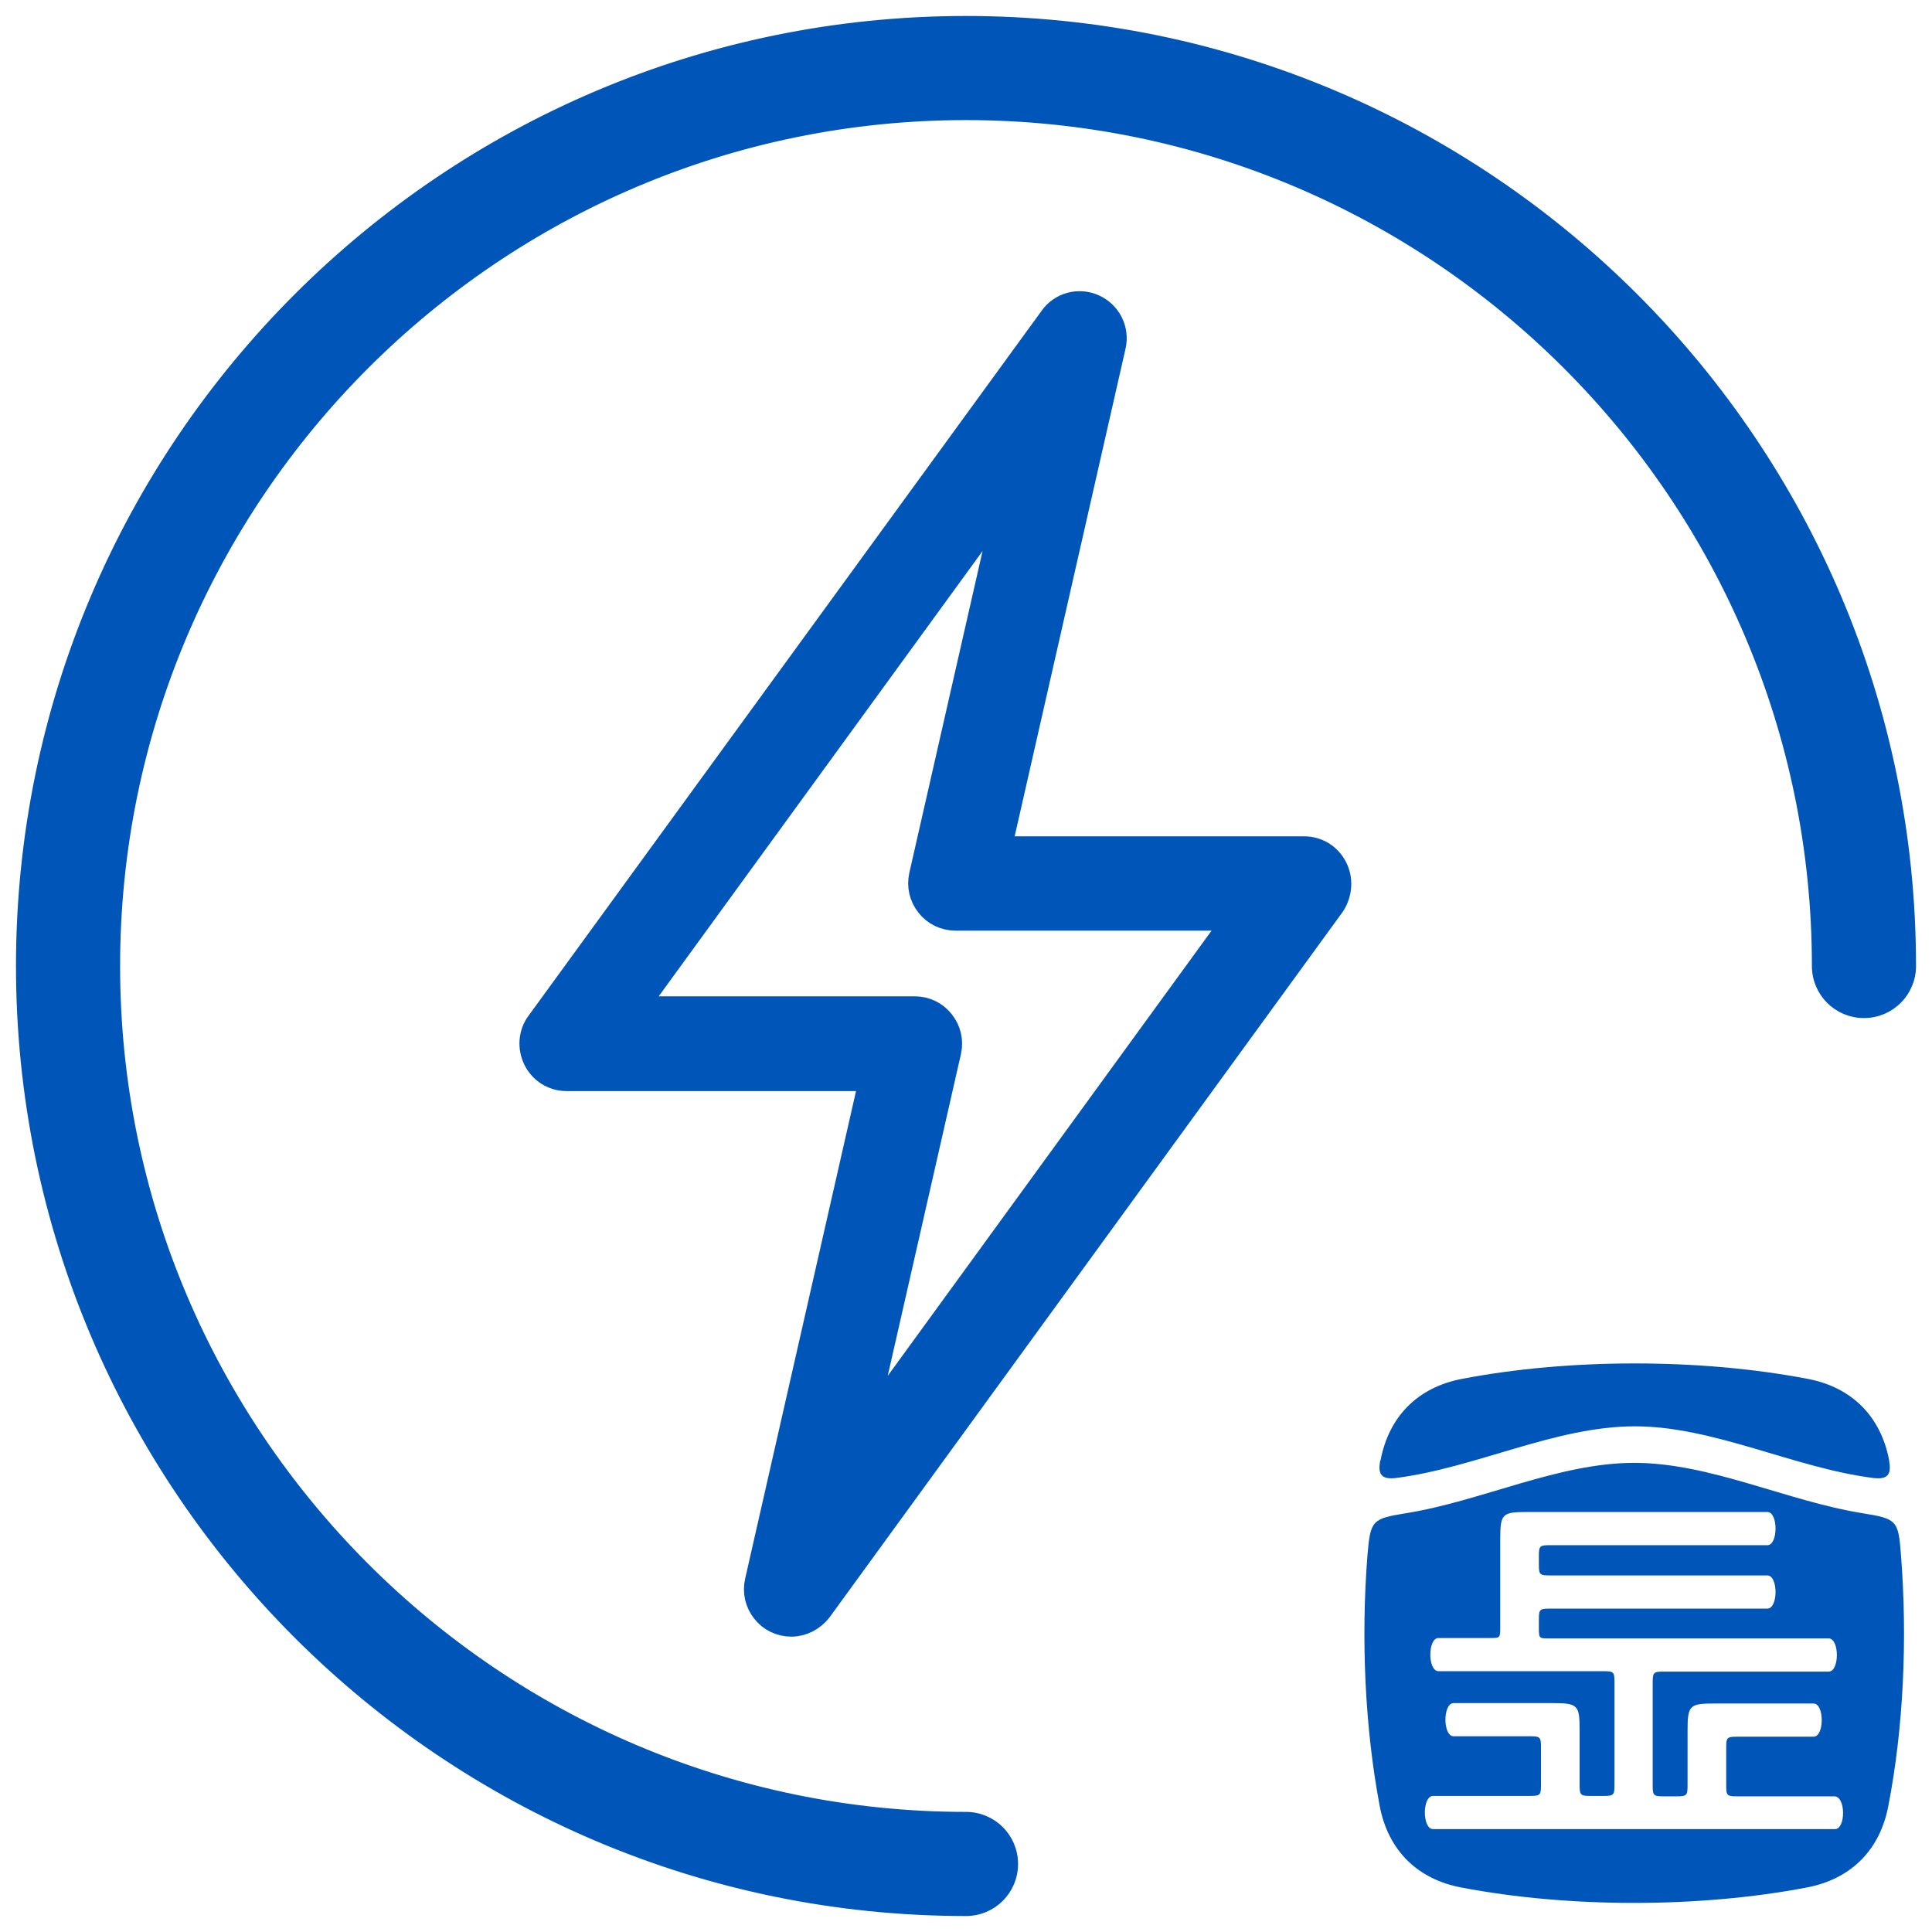 <?xml version="1.0" encoding="utf-8"?>
<!-- Generator: Adobe Illustrator 26.3.1, SVG Export Plug-In . SVG Version: 6.00 Build 0)  -->
<svg version="1.1" id="图层_1" xmlns="http://www.w3.org/2000/svg" xmlns:xlink="http://www.w3.org/1999/xlink" x="0px" y="0px"
	 width="46px" height="46px" viewBox="0 0 46 46" style="enable-background:new 0 0 46 46;" xml:space="preserve">
<style type="text/css">
	.st0{fill:#0055B8;stroke:#0055B8;stroke-width:0.239;stroke-miterlimit:10;}
	.st1{fill:#0055B8;stroke:#0055B8;stroke-width:0.716;stroke-miterlimit:10;}
	.st2{fill:#0055B8;}
	.st3{fill-rule:evenodd;clip-rule:evenodd;fill:#0055B8;}
</style>
<g>
	<path class="st0" d="M23,45.14C10.79,45.14,0.86,35.21,0.86,23S10.79,0.86,23,0.86S45.14,10.79,45.14,23
		c0,0.42-0.34,0.76-0.76,0.76s-0.76-0.34-0.76-0.76c0-11.37-9.25-20.61-20.62-20.61C11.63,2.39,2.39,11.63,2.39,23
		S11.64,43.62,23,43.62c0.42,0,0.76,0.34,0.76,0.76S23.42,45.14,23,45.14L23,45.14z"/>
	<path class="st0" d="M23,45.5C10.59,45.5,0.5,35.41,0.5,23S10.59,0.5,23,0.5S45.5,10.59,45.5,23c0,0.62-0.5,1.12-1.12,1.12
		s-1.12-0.5-1.12-1.12c0-11.17-9.09-20.26-20.26-20.26C11.83,2.74,2.74,11.83,2.74,23S11.83,43.26,23,43.26
		c0.62,0,1.12,0.5,1.12,1.12S23.62,45.5,23,45.5z M23,1.22C10.99,1.22,1.22,10.99,1.22,23S10.99,44.78,23,44.78
		c0.22,0,0.41-0.18,0.41-0.41c0-0.22-0.18-0.41-0.41-0.41C11.44,43.97,2.03,34.56,2.03,23S11.44,2.03,23,2.03S43.97,11.44,43.97,23
		c0,0.22,0.18,0.41,0.41,0.41c0.22,0,0.41-0.18,0.41-0.41C44.78,10.99,35.01,1.22,23,1.22z"/>
</g>
<path class="st1" d="M31.73,20.69c-0.13-0.26-0.39-0.42-0.68-0.42h-7.34l2.74-12.05c0.08-0.35-0.1-0.71-0.43-0.86
	s-0.72-0.05-0.93,0.25L12.87,24.4c-0.17,0.23-0.19,0.54-0.06,0.8c0.13,0.26,0.39,0.42,0.68,0.42h7.34l-2.74,12.05
	c-0.05,0.23,0,0.46,0.15,0.65c0.14,0.18,0.36,0.29,0.6,0.29s0.47-0.12,0.62-0.31l12.22-16.8C31.84,21.25,31.86,20.94,31.73,20.69z
	 M20.4,34.38l2.13-9.36c0.05-0.23,0-0.46-0.15-0.65c-0.14-0.18-0.36-0.29-0.6-0.29h-6.8l9.15-12.58L22,20.86
	c-0.05,0.23,0,0.46,0.15,0.65c0.14,0.18,0.36,0.29,0.6,0.29h6.8L20.4,34.38z"/>
<path class="st2" d="M33.94,33.69"/>
<g>
	<path class="st3" d="M32.86,34.79c-0.06,0.33,0.05,0.44,0.38,0.4c1.89-0.24,3.79-1.23,5.68-1.23c1.89,0,3.79,0.99,5.68,1.23
		c0.33,0.04,0.44-0.07,0.38-0.4c0-0.01,0-0.01,0-0.02c-0.2-1.05-0.89-1.74-1.94-1.94c-2.56-0.49-5.67-0.49-8.23,0
		c-1.05,0.2-1.74,0.89-1.94,1.94C32.86,34.78,32.86,34.78,32.86,34.79z M45.26,37.01c-0.06-0.81-0.1-0.85-0.91-0.98
		c-1.81-0.29-3.63-1.2-5.44-1.2c-1.81,0-3.63,0.91-5.44,1.2c-0.8,0.13-0.84,0.17-0.91,0.98c-0.16,2.01-0.06,4.14,0.29,5.99
		c0.2,1.05,0.89,1.74,1.94,1.94c2.56,0.49,5.67,0.49,8.23,0c1.05-0.2,1.74-0.89,1.94-1.94C45.32,41.15,45.42,39.02,45.26,37.01z
		 M43.69,43.55h-9.57c-0.26,0-0.26-0.79,0-0.79h2.31c0.24,0,0.26-0.02,0.26-0.26v-0.9c0-0.24-0.02-0.26-0.26-0.26
		c-0.62,0-1.29,0-1.82,0c-0.26,0-0.26-0.79,0-0.79c0.29,0,1.57,0,2.36,0c0.6,0,0.64,0.05,0.64,0.64v1.31c0,0.24,0.02,0.26,0.26,0.26
		h0.31c0.24,0,0.26-0.02,0.26-0.26v-2.45c0-0.24-0.02-0.26-0.26-0.26h-3.93c-0.26,0-0.26-0.79,0-0.79h1.21
		c0.24,0,0.26,0.01,0.26-0.23v-2.13c0-0.6,0.05-0.64,0.64-0.64c1.91,0,3.81,0,5.72,0c0.26,0,0.26,0.79,0,0.79c-1.61,0-3.47,0-5.18,0
		c-0.24,0-0.26,0.02-0.26,0.26v0.2c0,0.24,0.02,0.26,0.26,0.26h5.18c0.26,0,0.26,0.79,0,0.79h-5.18c-0.24,0-0.26,0.02-0.26,0.26
		v0.22c0,0.24,0.02,0.23,0.26,0.23h6.64c0.26,0,0.26,0.79,0,0.79h-3.93c-0.24,0-0.26,0.02-0.26,0.26v2.45
		c0,0.24,0.02,0.26,0.26,0.26h0.31c0.24,0,0.26-0.02,0.26-0.26V41.2c0-0.6,0.05-0.64,0.64-0.64c0.79,0,2.07,0,2.36,0
		c0.26,0,0.26,0.79,0,0.79c-0.53,0-1.2,0-1.82,0c-0.24,0-0.26,0.02-0.26,0.26v0.9c0,0.24,0.02,0.26,0.26,0.26h2.31
		C43.95,42.76,43.95,43.55,43.69,43.55z"/>
</g>
</svg>
